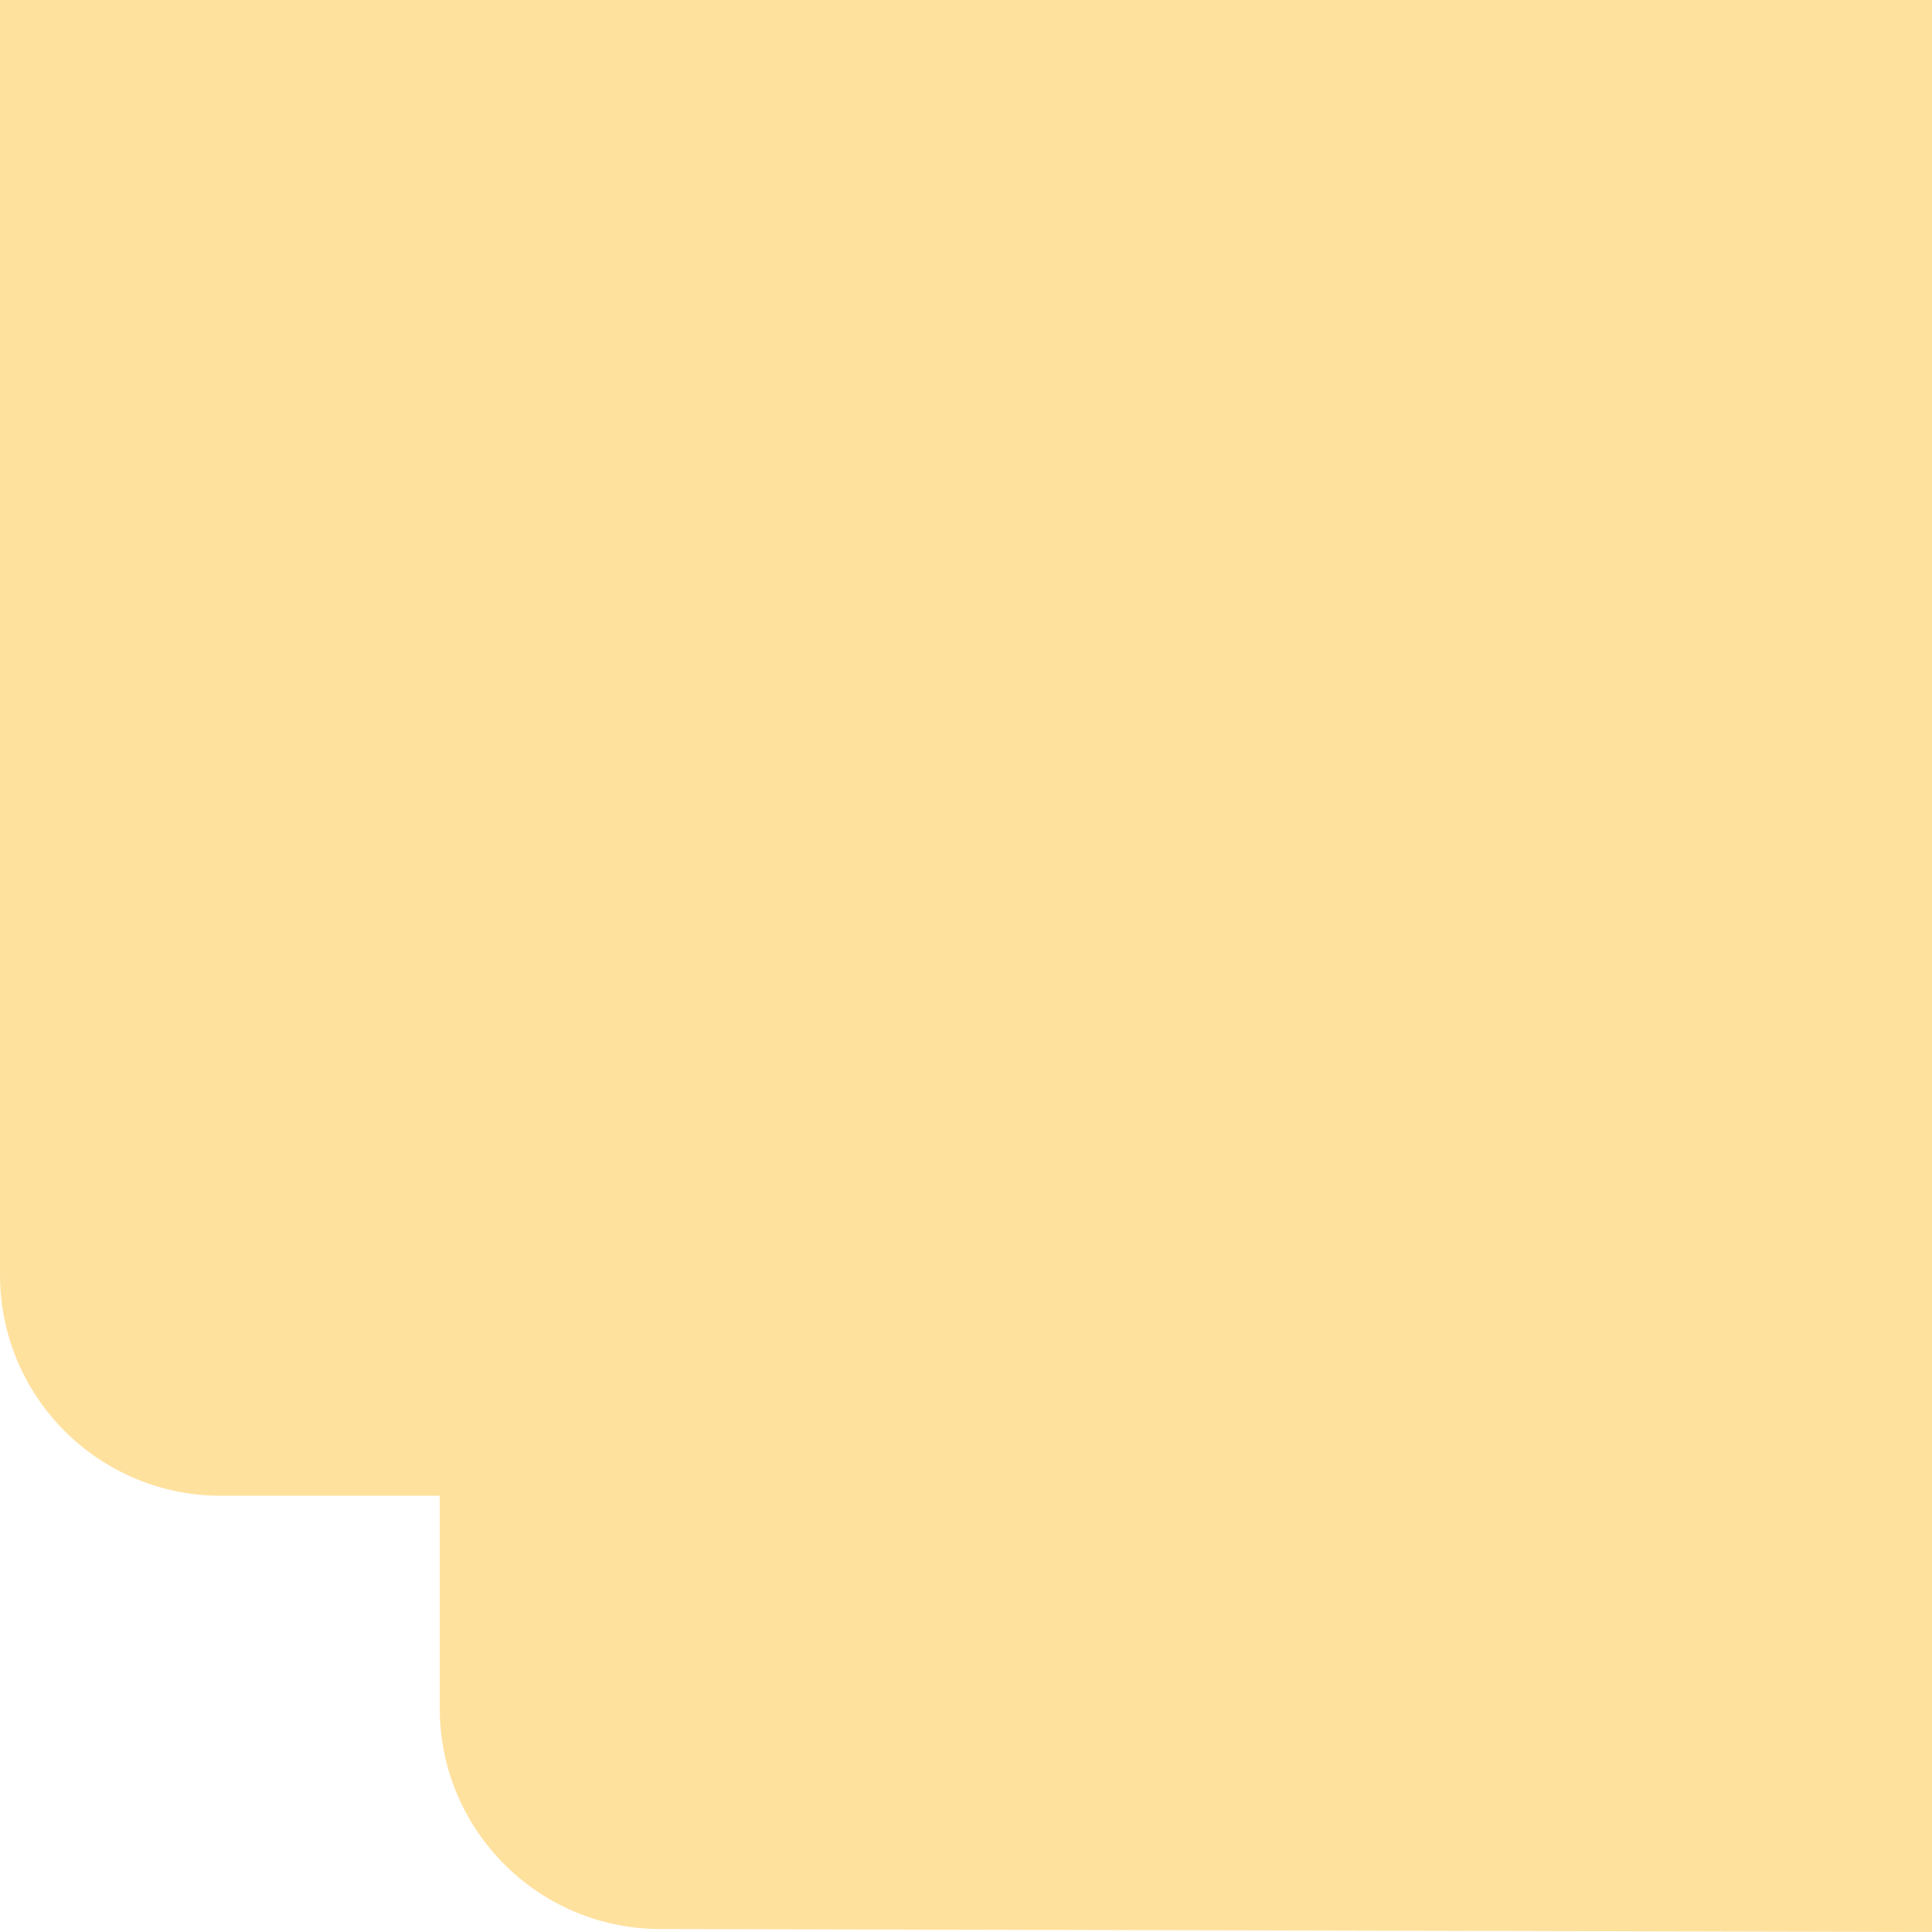<?xml version="1.0" encoding="utf-8"?>
<svg xmlns="http://www.w3.org/2000/svg" fill="none" height="100%" overflow="visible" preserveAspectRatio="none" style="display: block;" viewBox="0 0 280 280" width="100%">
<path d="M280 0H0V184.773C0 202.446 14.327 216.773 32 216.773H63.728V247.572C63.728 265.216 78.009 279.53 95.653 279.571L280 280V0Z" fill="#FFE19E" id="Vector 96"/>
</svg>